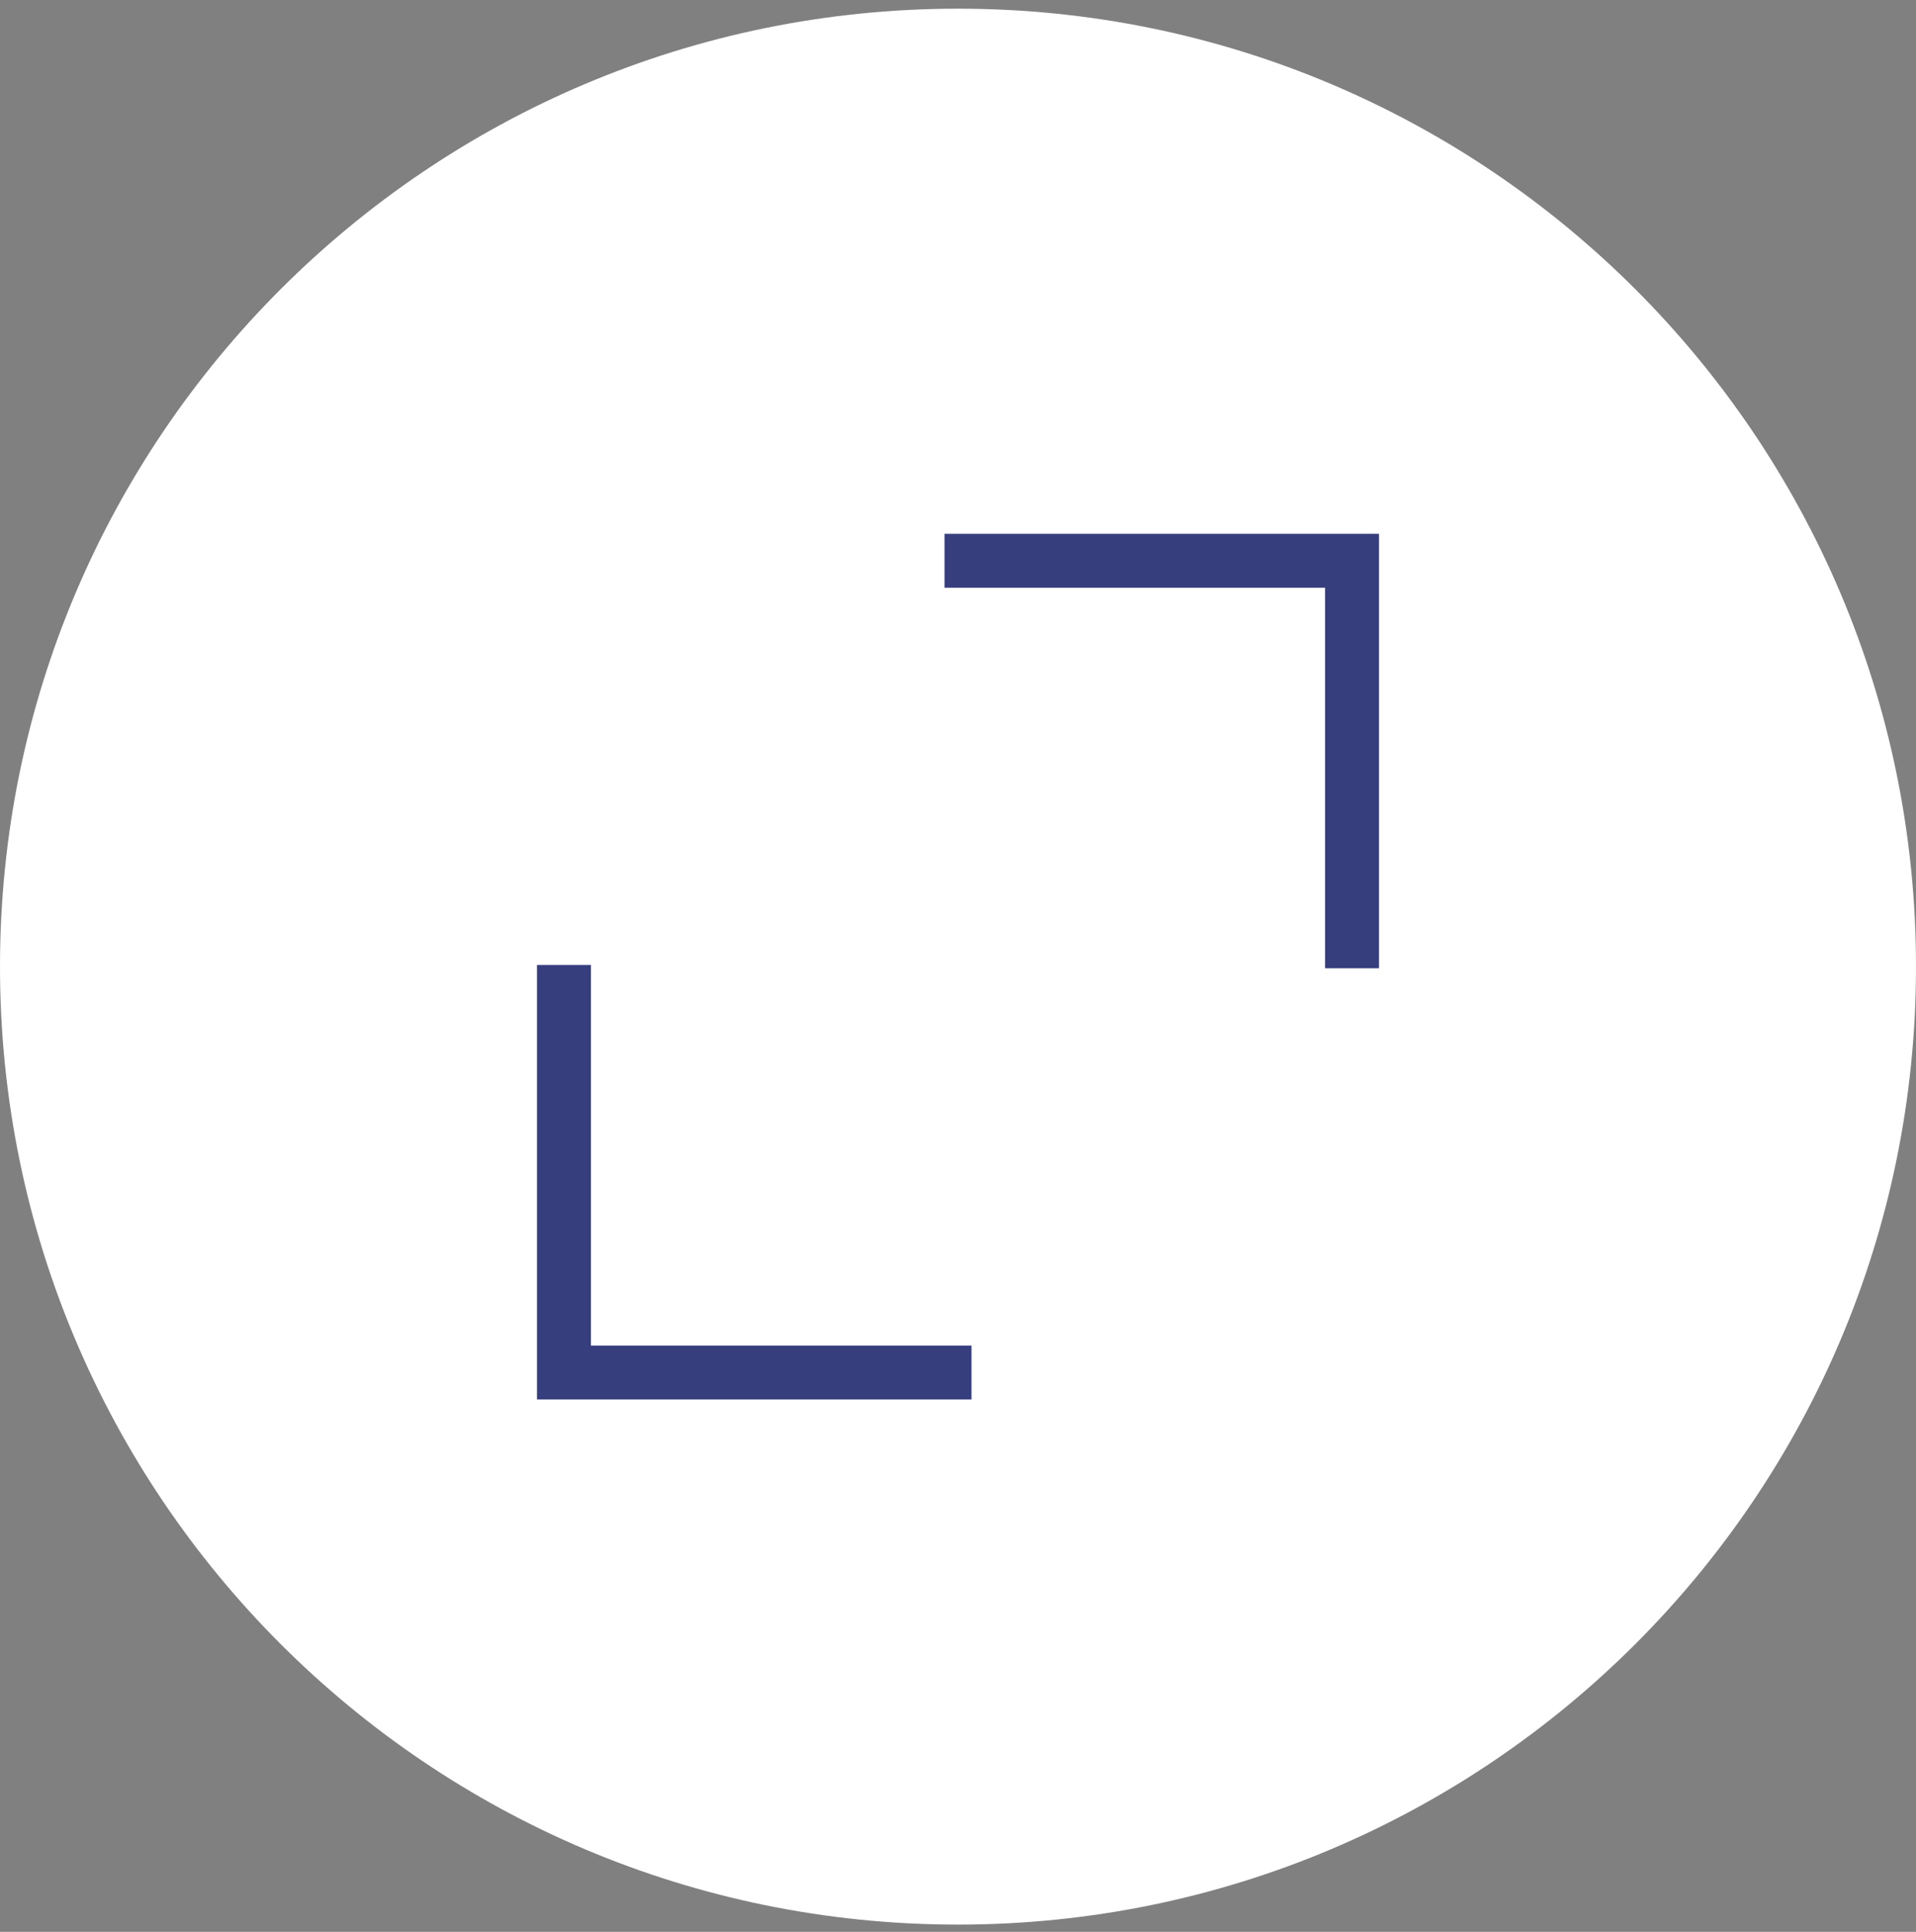 <svg width="120" height="121" viewBox="0 0 120 121" fill="none" xmlns="http://www.w3.org/2000/svg">
<rect x="0" y="0" width="120" height="121" fill="#808080" stroke="none"/>
<g clip-path="url(#clip0_101_12662)">
<path d="M120 60.544C120 27.407 93.137 0.544 60 0.544C26.863 0.544 0 27.407 0 60.544C0 93.681 26.863 120.544 60 120.544C93.137 120.544 120 93.681 120 60.544Z" fill="white"/>
<path fill-rule="evenodd" clip-rule="evenodd" d="M86.367 60.647V33.434H59.155V36.81H82.991V60.647H86.367Z" fill="#363E7E"/>
<path fill-rule="evenodd" clip-rule="evenodd" d="M33.632 60.441V87.653H60.845V84.278H37.008V60.441H33.632Z" fill="#363E7E"/>
</g>
<defs>
<clipPath id="clip0_101_12662">
<rect width="120" height="120" fill="white" transform="translate(0 0.544)"/>
</clipPath>
</defs>
</svg>
